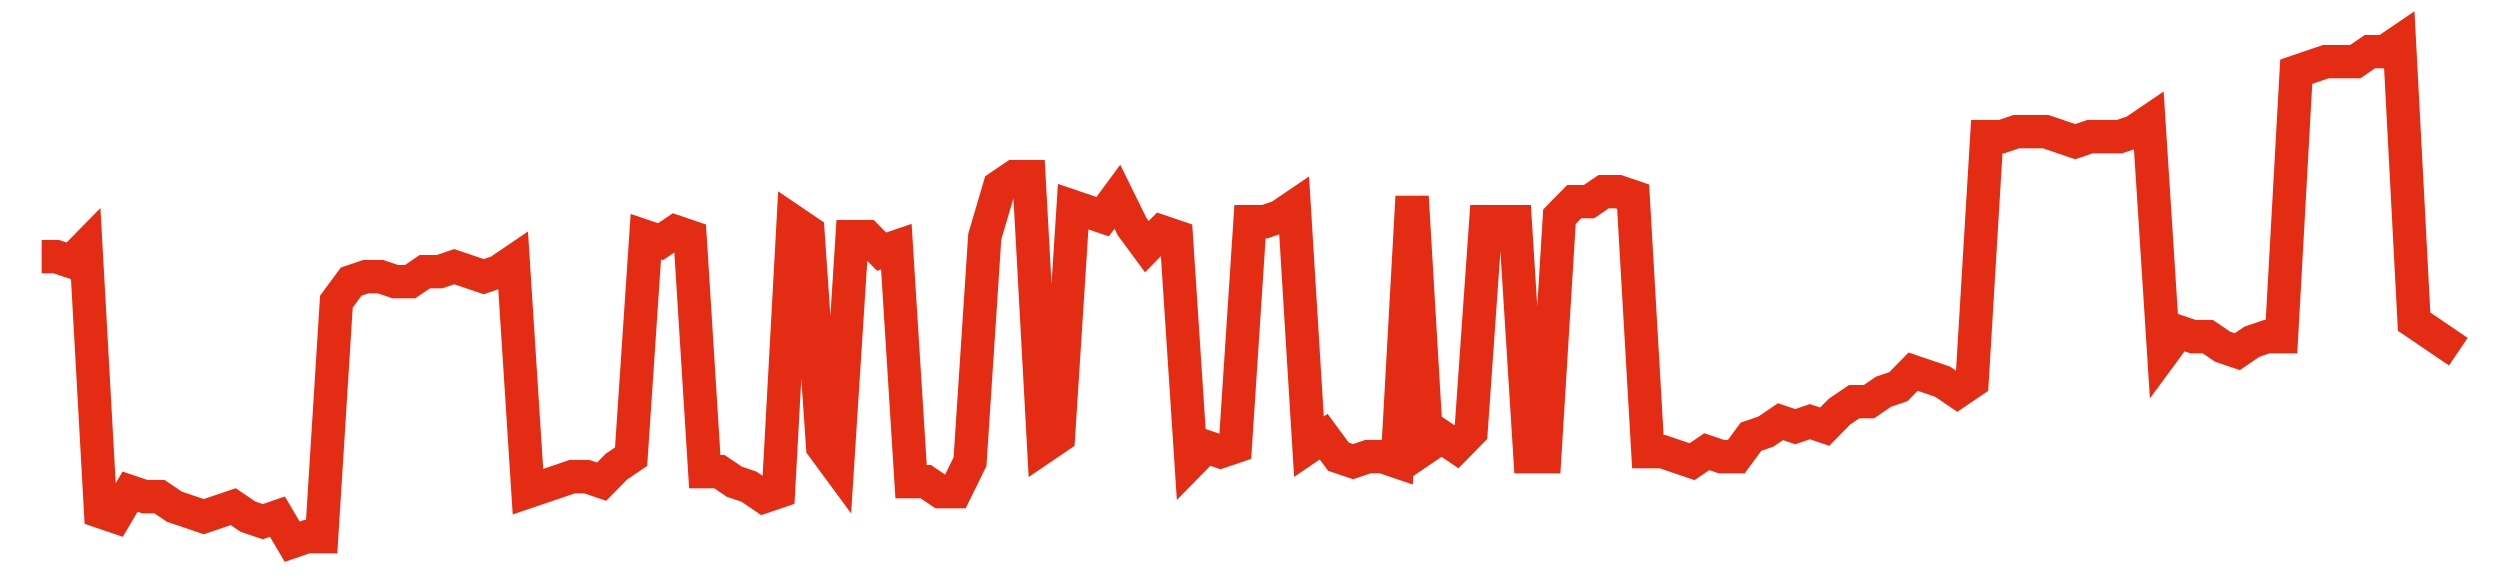 <svg width="300" height="70" viewBox="0 0 300 70" xmlns="http://www.w3.org/2000/svg">
    <path d="M 5,30.8 L 6.768,30.8 L 8.537,31.4 L 10.305,29.6 L 12.073,61.4 L 13.841,62 L 15.61,59 L 17.378,59.6 L 19.146,59.6 L 20.915,60.8 L 22.683,61.4 L 24.451,62 L 26.22,61.4 L 27.988,60.8 L 29.756,62 L 31.524,62.6 L 33.293,62 L 35.061,65 L 36.829,64.4 L 38.598,64.4 L 40.366,36.2 L 42.134,33.8 L 43.902,33.2 L 45.671,33.2 L 47.439,33.8 L 49.207,33.8 L 50.976,32.6 L 52.744,32.6 L 54.512,32 L 56.28,32.6 L 58.049,33.2 L 59.817,32.6 L 61.585,31.4 L 63.354,59 L 65.122,58.4 L 66.89,57.8 L 68.659,57.2 L 70.427,57.2 L 72.195,57.8 L 73.963,56 L 75.732,54.8 L 77.5,28.4 L 79.268,29 L 81.037,27.8 L 82.805,28.4 L 84.573,56.6 L 86.341,56.6 L 88.11,57.8 L 89.878,58.4 L 91.646,59.6 L 93.415,59 L 95.183,26.6 L 96.951,27.8 L 98.72,53.6 L 100.488,56 L 102.256,28.4 L 104.024,28.4 L 105.793,30.2 L 107.561,29.6 L 109.329,57.8 L 111.098,57.8 L 112.866,59 L 114.634,59 L 116.402,55.4 L 118.171,28.4 L 119.939,22.4 L 121.707,21.2 L 123.476,21.2 L 125.244,53.6 L 127.012,52.4 L 128.78,24.8 L 130.549,25.4 L 132.317,26 L 134.085,23.6 L 135.854,27.2 L 137.622,29.6 L 139.39,27.8 L 141.159,28.4 L 142.927,55.4 L 144.695,53.6 L 146.463,54.2 L 148.232,53.6 L 150,26.6 L 151.768,26.6 L 153.537,26 L 155.305,24.8 L 157.073,53.6 L 158.841,52.4 L 160.61,54.8 L 162.378,55.4 L 164.146,54.8 L 165.915,54.8 L 167.683,55.4 L 169.451,23.6 L 171.22,53.6 L 172.988,52.4 L 174.756,53.6 L 176.524,51.8 L 178.293,26.6 L 180.061,26.6 L 181.829,26.6 L 183.598,54.8 L 185.366,54.8 L 187.134,26 L 188.902,24.2 L 190.671,24.2 L 192.439,23 L 194.207,23 L 195.976,23.6 L 197.744,54.2 L 199.512,54.2 L 201.28,54.8 L 203.049,55.4 L 204.817,54.2 L 206.585,54.8 L 208.354,54.8 L 210.122,52.4 L 211.89,51.8 L 213.659,50.6 L 215.427,51.2 L 217.195,50.6 L 218.963,51.2 L 220.732,49.4 L 222.5,48.2 L 224.268,48.2 L 226.037,47 L 227.805,46.4 L 229.573,44.6 L 231.341,45.2 L 233.11,45.8 L 234.878,47 L 236.646,45.8 L 238.415,16.4 L 240.183,16.4 L 241.951,15.8 L 243.72,15.8 L 245.488,15.8 L 247.256,16.4 L 249.024,17 L 250.793,16.4 L 252.561,16.4 L 254.329,16.4 L 256.098,15.8 L 257.866,14.6 L 259.634,42.2 L 261.402,39.8 L 263.171,40.4 L 264.939,40.4 L 266.707,41.6 L 268.476,42.2 L 270.244,41 L 272.012,40.4 L 273.78,40.4 L 275.549,8.6 L 277.317,8 L 279.085,7.4 L 280.854,7.4 L 282.622,7.4 L 284.39,6.2 L 286.159,6.2 L 287.927,5 L 289.695,38.6 L 291.463,39.8 L 293.232,41 L 295,42.2" fill="none" stroke="#E32C13" stroke-width="4"/>
</svg>